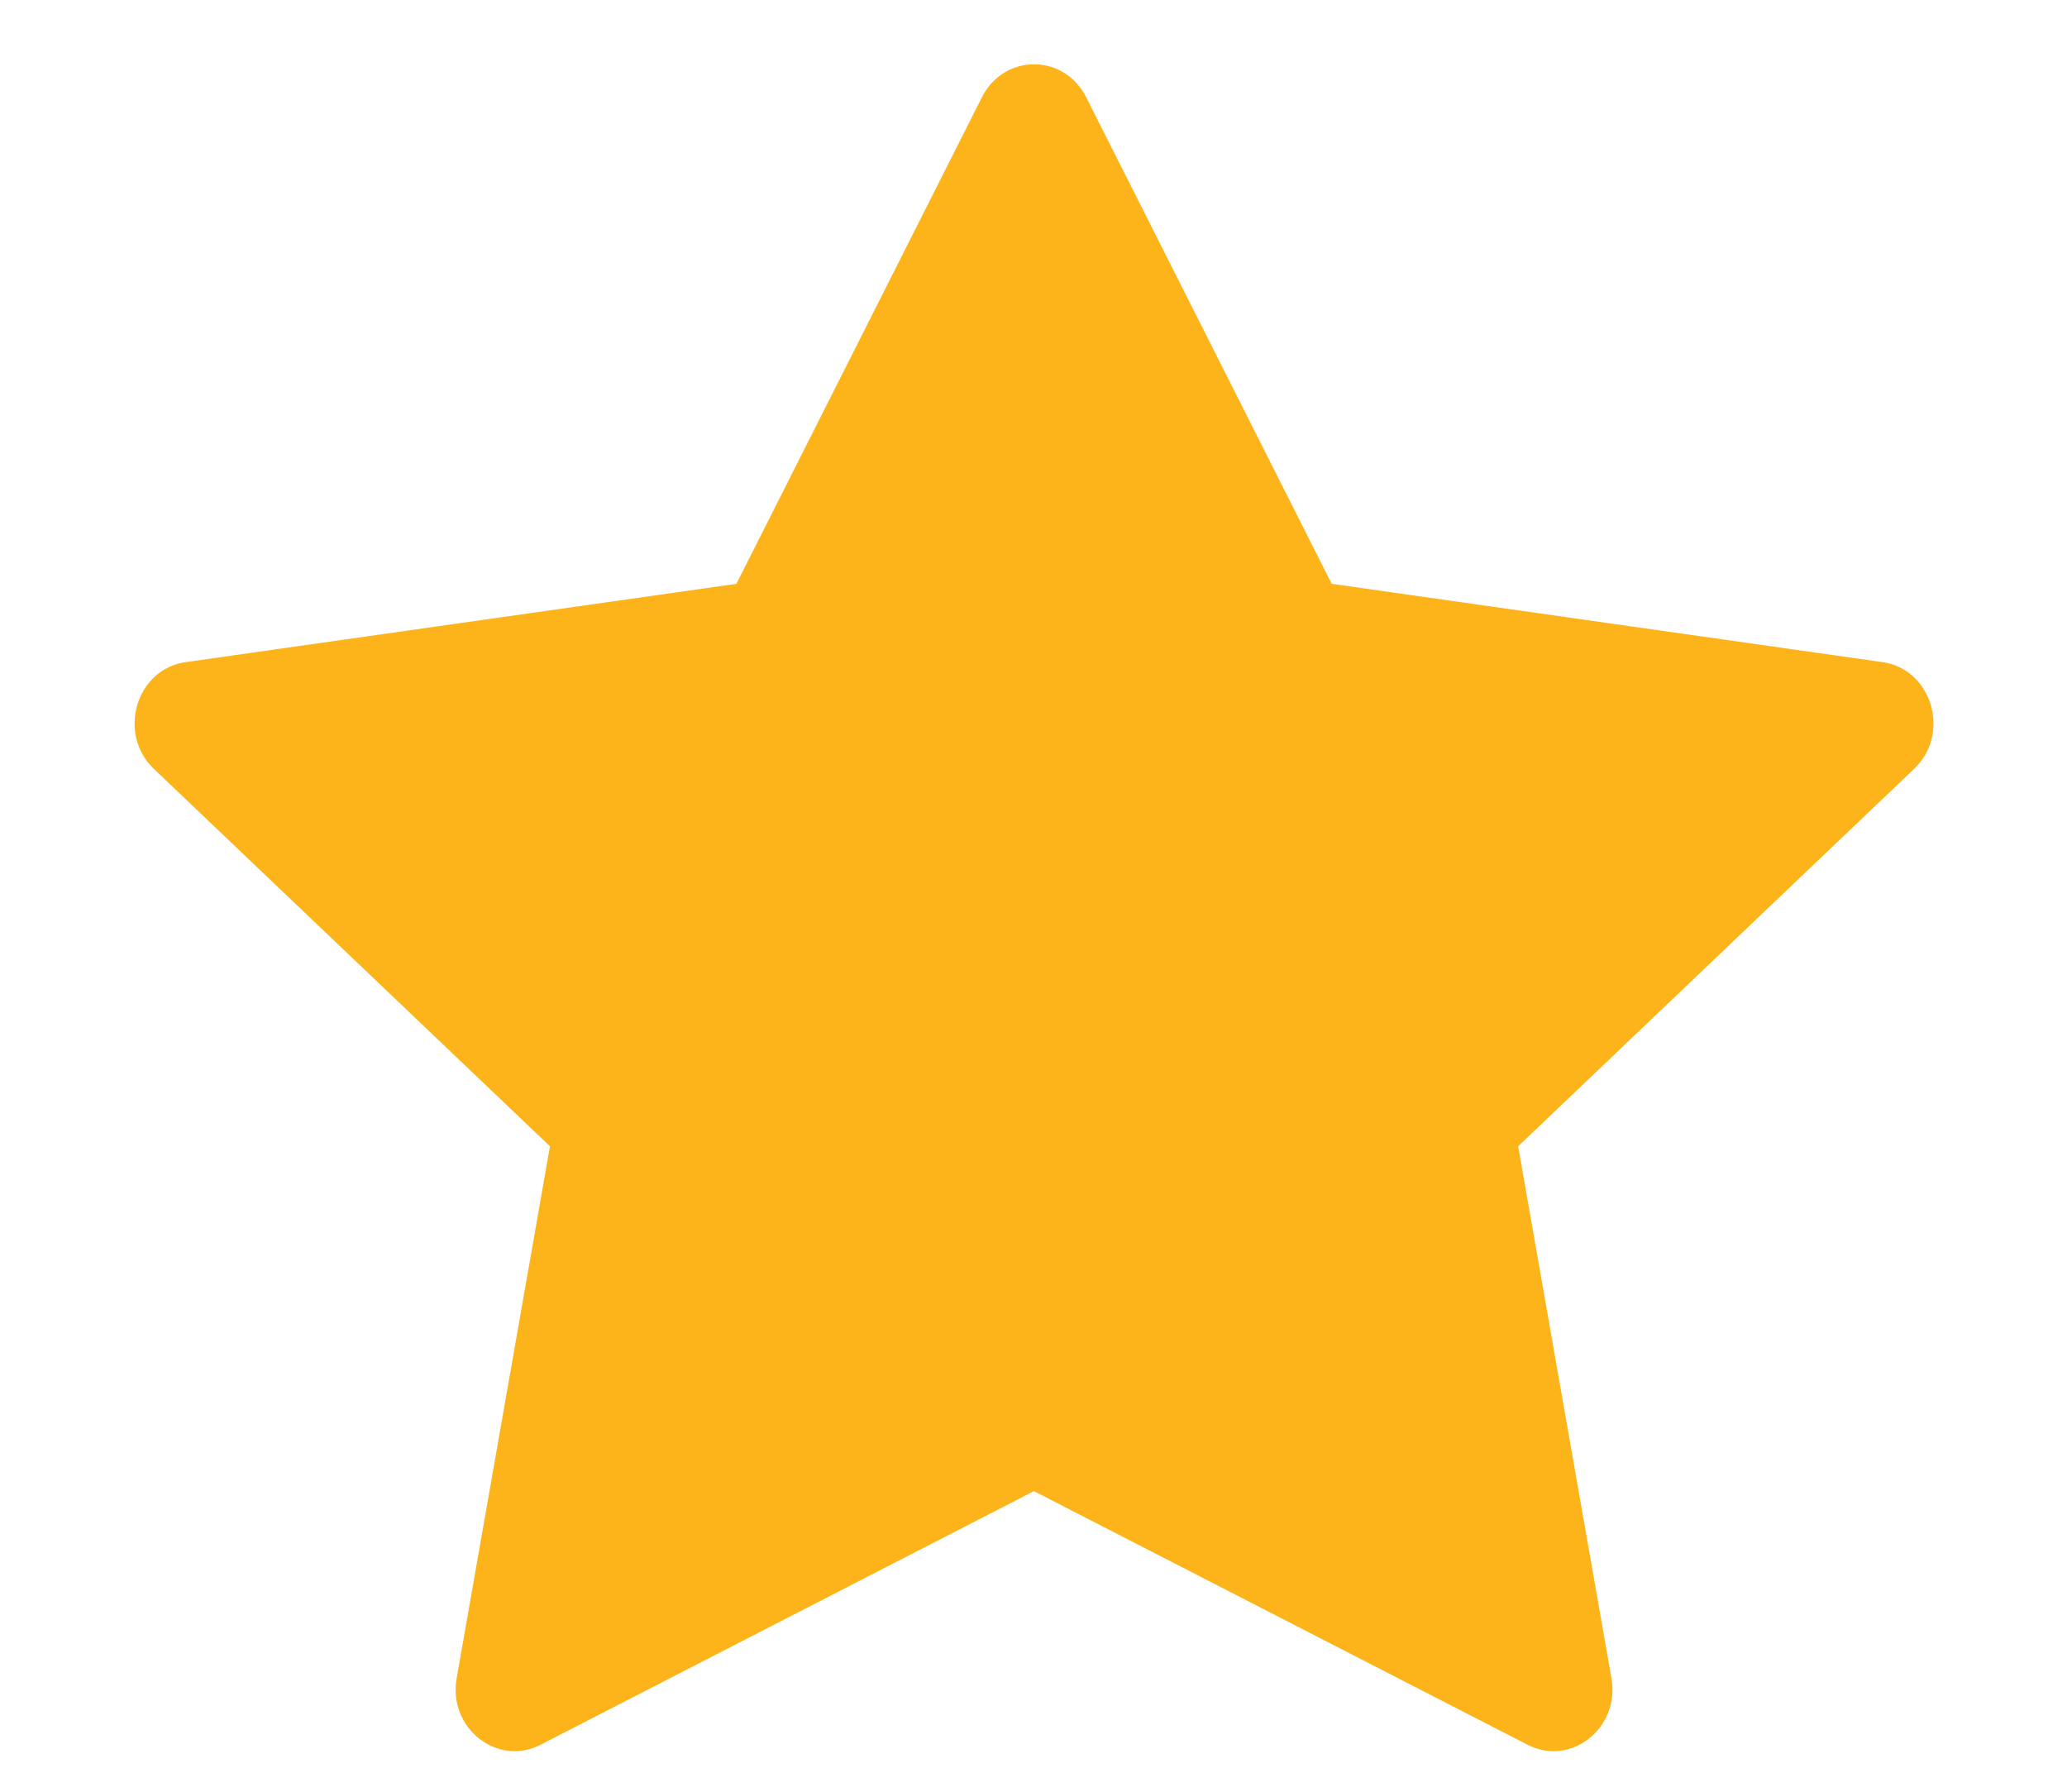 <svg width="15" height="13" viewBox="0 0 15 13" fill="none" xmlns="http://www.w3.org/2000/svg">
<path fill-rule="evenodd" clip-rule="evenodd" d="M3.923 12.659C3.608 12.821 3.25 12.538 3.314 12.176L3.991 8.317L1.117 5.579C0.848 5.323 0.988 4.854 1.348 4.804L5.344 4.236L7.126 0.705C7.287 0.387 7.721 0.387 7.882 0.705L9.664 4.236L13.66 4.804C14.02 4.854 14.16 5.323 13.89 5.579L11.017 8.317L11.694 12.176C11.758 12.538 11.4 12.821 11.085 12.659L7.503 10.819L3.923 12.659Z" fill="#FCB41A"/>
</svg>
